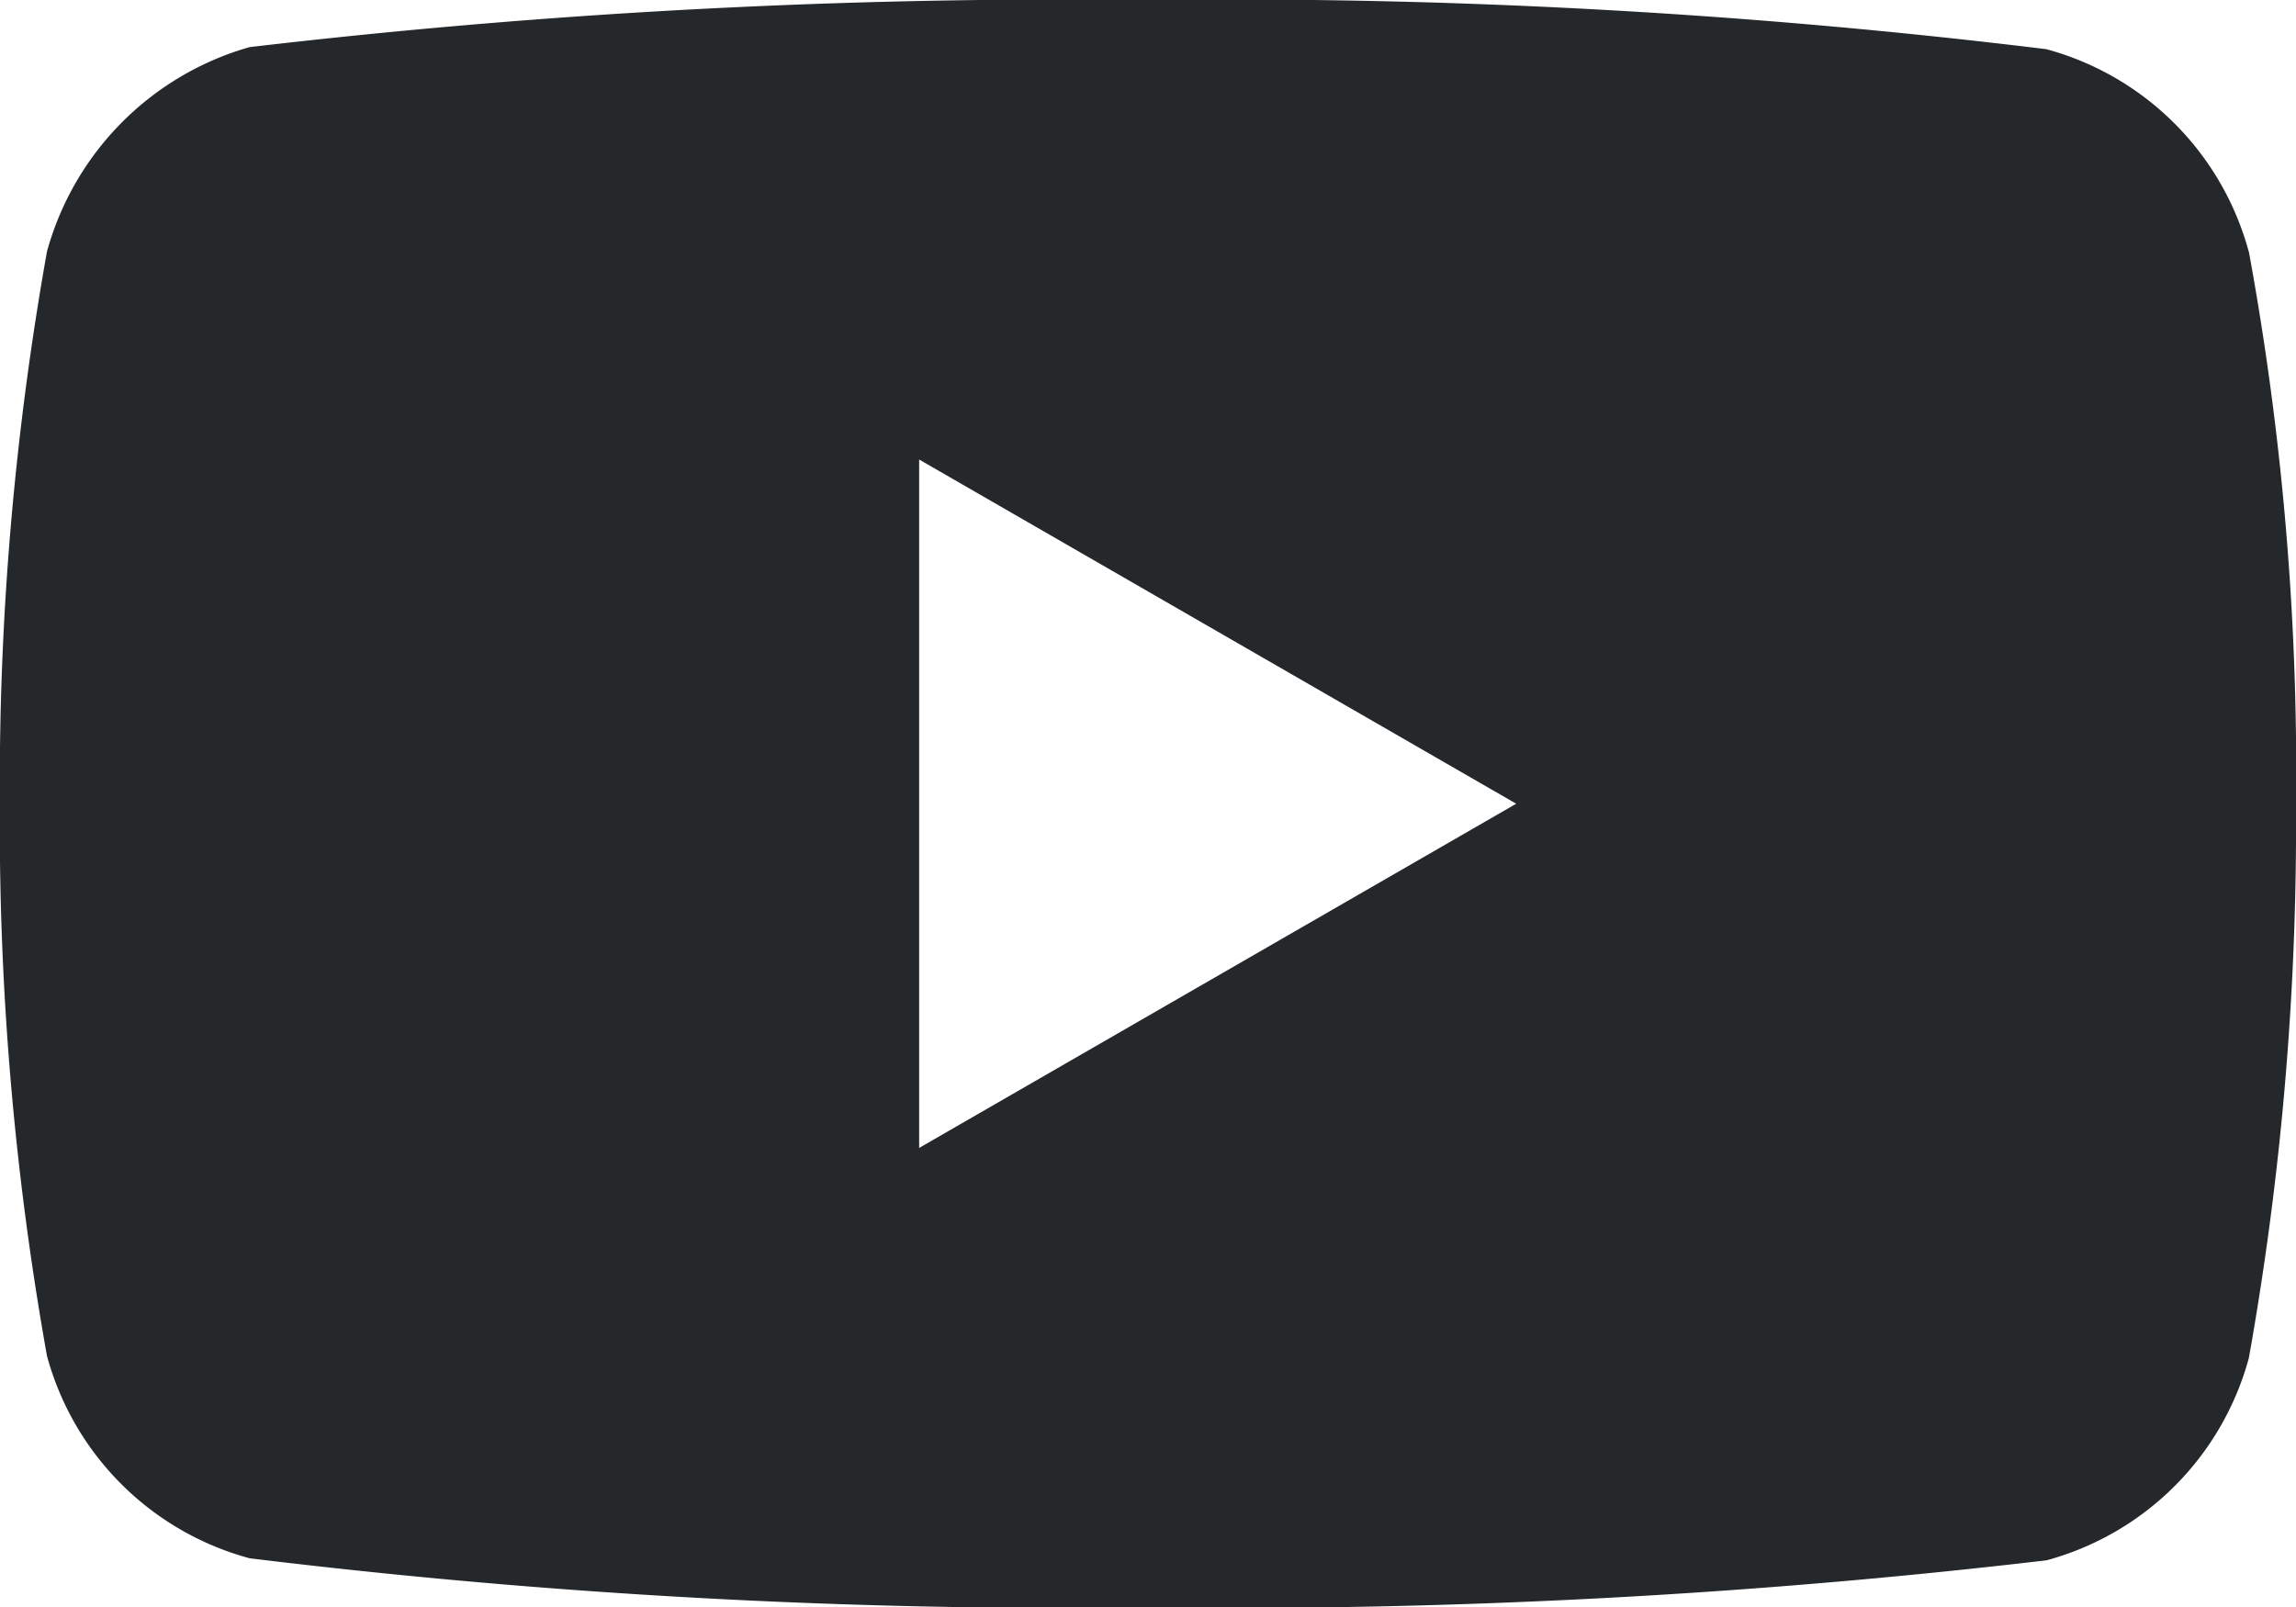 <svg xmlns="http://www.w3.org/2000/svg" width="14.613" height="10.232" viewBox="0 0 14.613 10.232"><defs><style>.a{fill:#25282b;}</style></defs><path class="a" d="M14.313-4.481a1.831,1.831,0,0,0-1.288-1.288,42.776,42.776,0,0,0-5.718-.313,44.442,44.442,0,0,0-5.718.3A1.868,1.868,0,0,0,.3-4.481,19.291,19.291,0,0,0,0-.966,19.22,19.22,0,0,0,.3,2.549,1.831,1.831,0,0,0,1.59,3.837a42.853,42.853,0,0,0,5.718.313,44.442,44.442,0,0,0,5.718-.3,1.831,1.831,0,0,0,1.288-1.288,19.3,19.3,0,0,0,.3-3.515,18.312,18.312,0,0,0-.3-3.527ZM5.851,1.225V-3.157l3.8,2.191Zm0,0" transform="translate(-0.001 6.082)"/></svg>